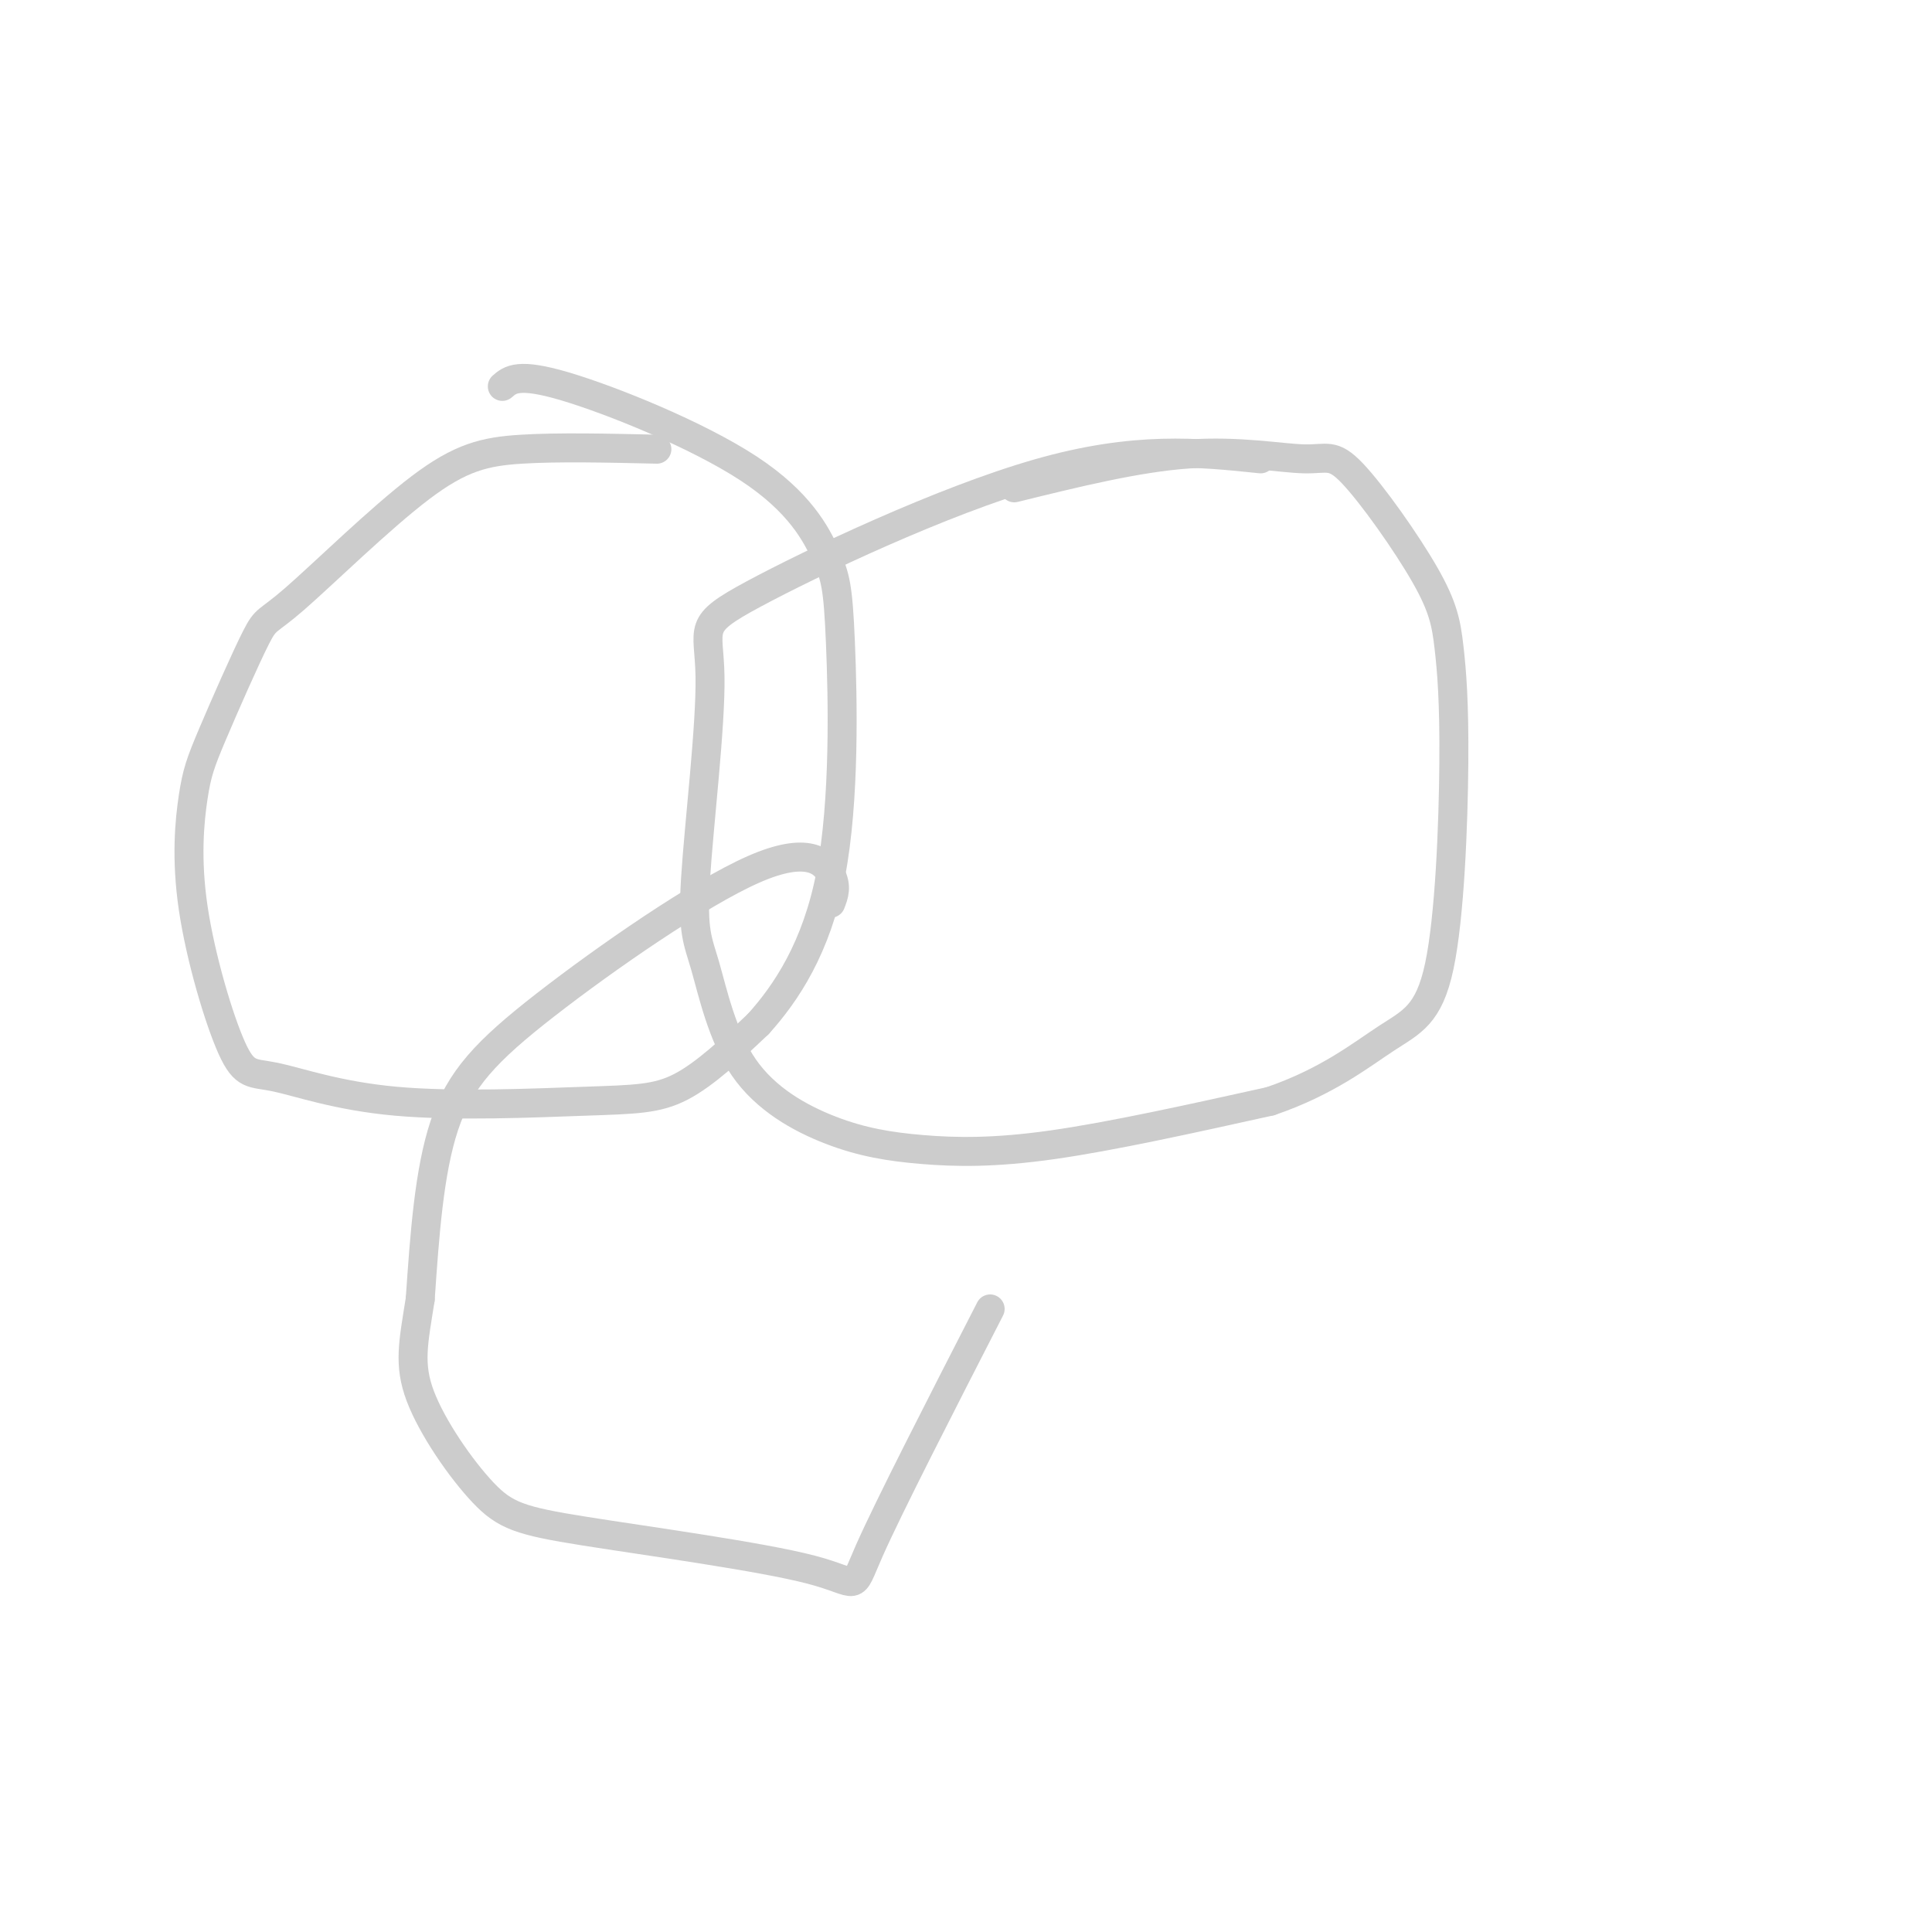 <svg viewBox='0 0 400 400' version='1.1' xmlns='http://www.w3.org/2000/svg' xmlns:xlink='http://www.w3.org/1999/xlink'><g fill='none' stroke='#cccccc' stroke-width='6' stroke-linecap='round' stroke-linejoin='round'><path d='M136,93c-10.197,-0.235 -20.395,-0.469 -28,0c-7.605,0.469 -12.618,1.643 -21,8c-8.382,6.357 -20.134,17.898 -26,23c-5.866,5.102 -5.848,3.764 -8,8c-2.152,4.236 -6.475,14.044 -9,20c-2.525,5.956 -3.252,8.060 -4,13c-0.748,4.940 -1.518,12.718 0,23c1.518,10.282 5.325,23.069 8,29c2.675,5.931 4.217,5.006 9,6c4.783,0.994 12.808,3.906 25,5c12.192,1.094 28.552,0.372 39,0c10.448,-0.372 14.985,-0.392 20,-3c5.015,-2.608 10.507,-7.804 16,-13'/><path d='M157,212c5.732,-6.353 12.061,-15.736 15,-31c2.939,-15.264 2.489,-36.408 2,-48c-0.489,-11.592 -1.018,-13.633 -3,-18c-1.982,-4.367 -5.418,-11.060 -16,-18c-10.582,-6.940 -28.309,-14.126 -38,-17c-9.691,-2.874 -11.345,-1.437 -13,0'/><path d='M261,95c-13.007,-1.360 -26.014,-2.720 -46,3c-19.986,5.720 -46.951,18.520 -59,25c-12.049,6.480 -9.183,6.638 -9,17c0.183,10.362 -2.319,30.927 -3,42c-0.681,11.073 0.458,12.655 2,18c1.542,5.345 3.488,14.454 8,21c4.512,6.546 11.591,10.528 18,13c6.409,2.472 12.149,3.435 19,4c6.851,0.565 14.815,0.733 27,-1c12.185,-1.733 28.593,-5.366 45,-9'/><path d='M263,228c11.781,-4.016 18.735,-9.556 24,-13c5.265,-3.444 8.842,-4.792 11,-15c2.158,-10.208 2.898,-29.275 3,-42c0.102,-12.725 -0.434,-19.107 -1,-24c-0.566,-4.893 -1.163,-8.297 -5,-15c-3.837,-6.703 -10.915,-16.704 -15,-21c-4.085,-4.296 -5.177,-2.887 -10,-3c-4.823,-0.113 -13.378,-1.746 -24,-1c-10.622,0.746 -23.311,3.873 -36,7'/><path d='M172,187c0.668,-1.716 1.337,-3.432 0,-6c-1.337,-2.568 -4.678,-5.987 -16,-1c-11.322,4.987 -30.625,18.381 -43,28c-12.375,9.619 -17.821,15.463 -21,25c-3.179,9.537 -4.089,22.769 -5,36'/><path d='M87,269c-1.417,8.988 -2.461,13.456 0,20c2.461,6.544 8.427,15.162 13,20c4.573,4.838 7.751,5.895 21,8c13.249,2.105 36.567,5.259 47,8c10.433,2.741 7.981,5.069 12,-4c4.019,-9.069 14.510,-29.534 25,-50'/></g>
</svg>